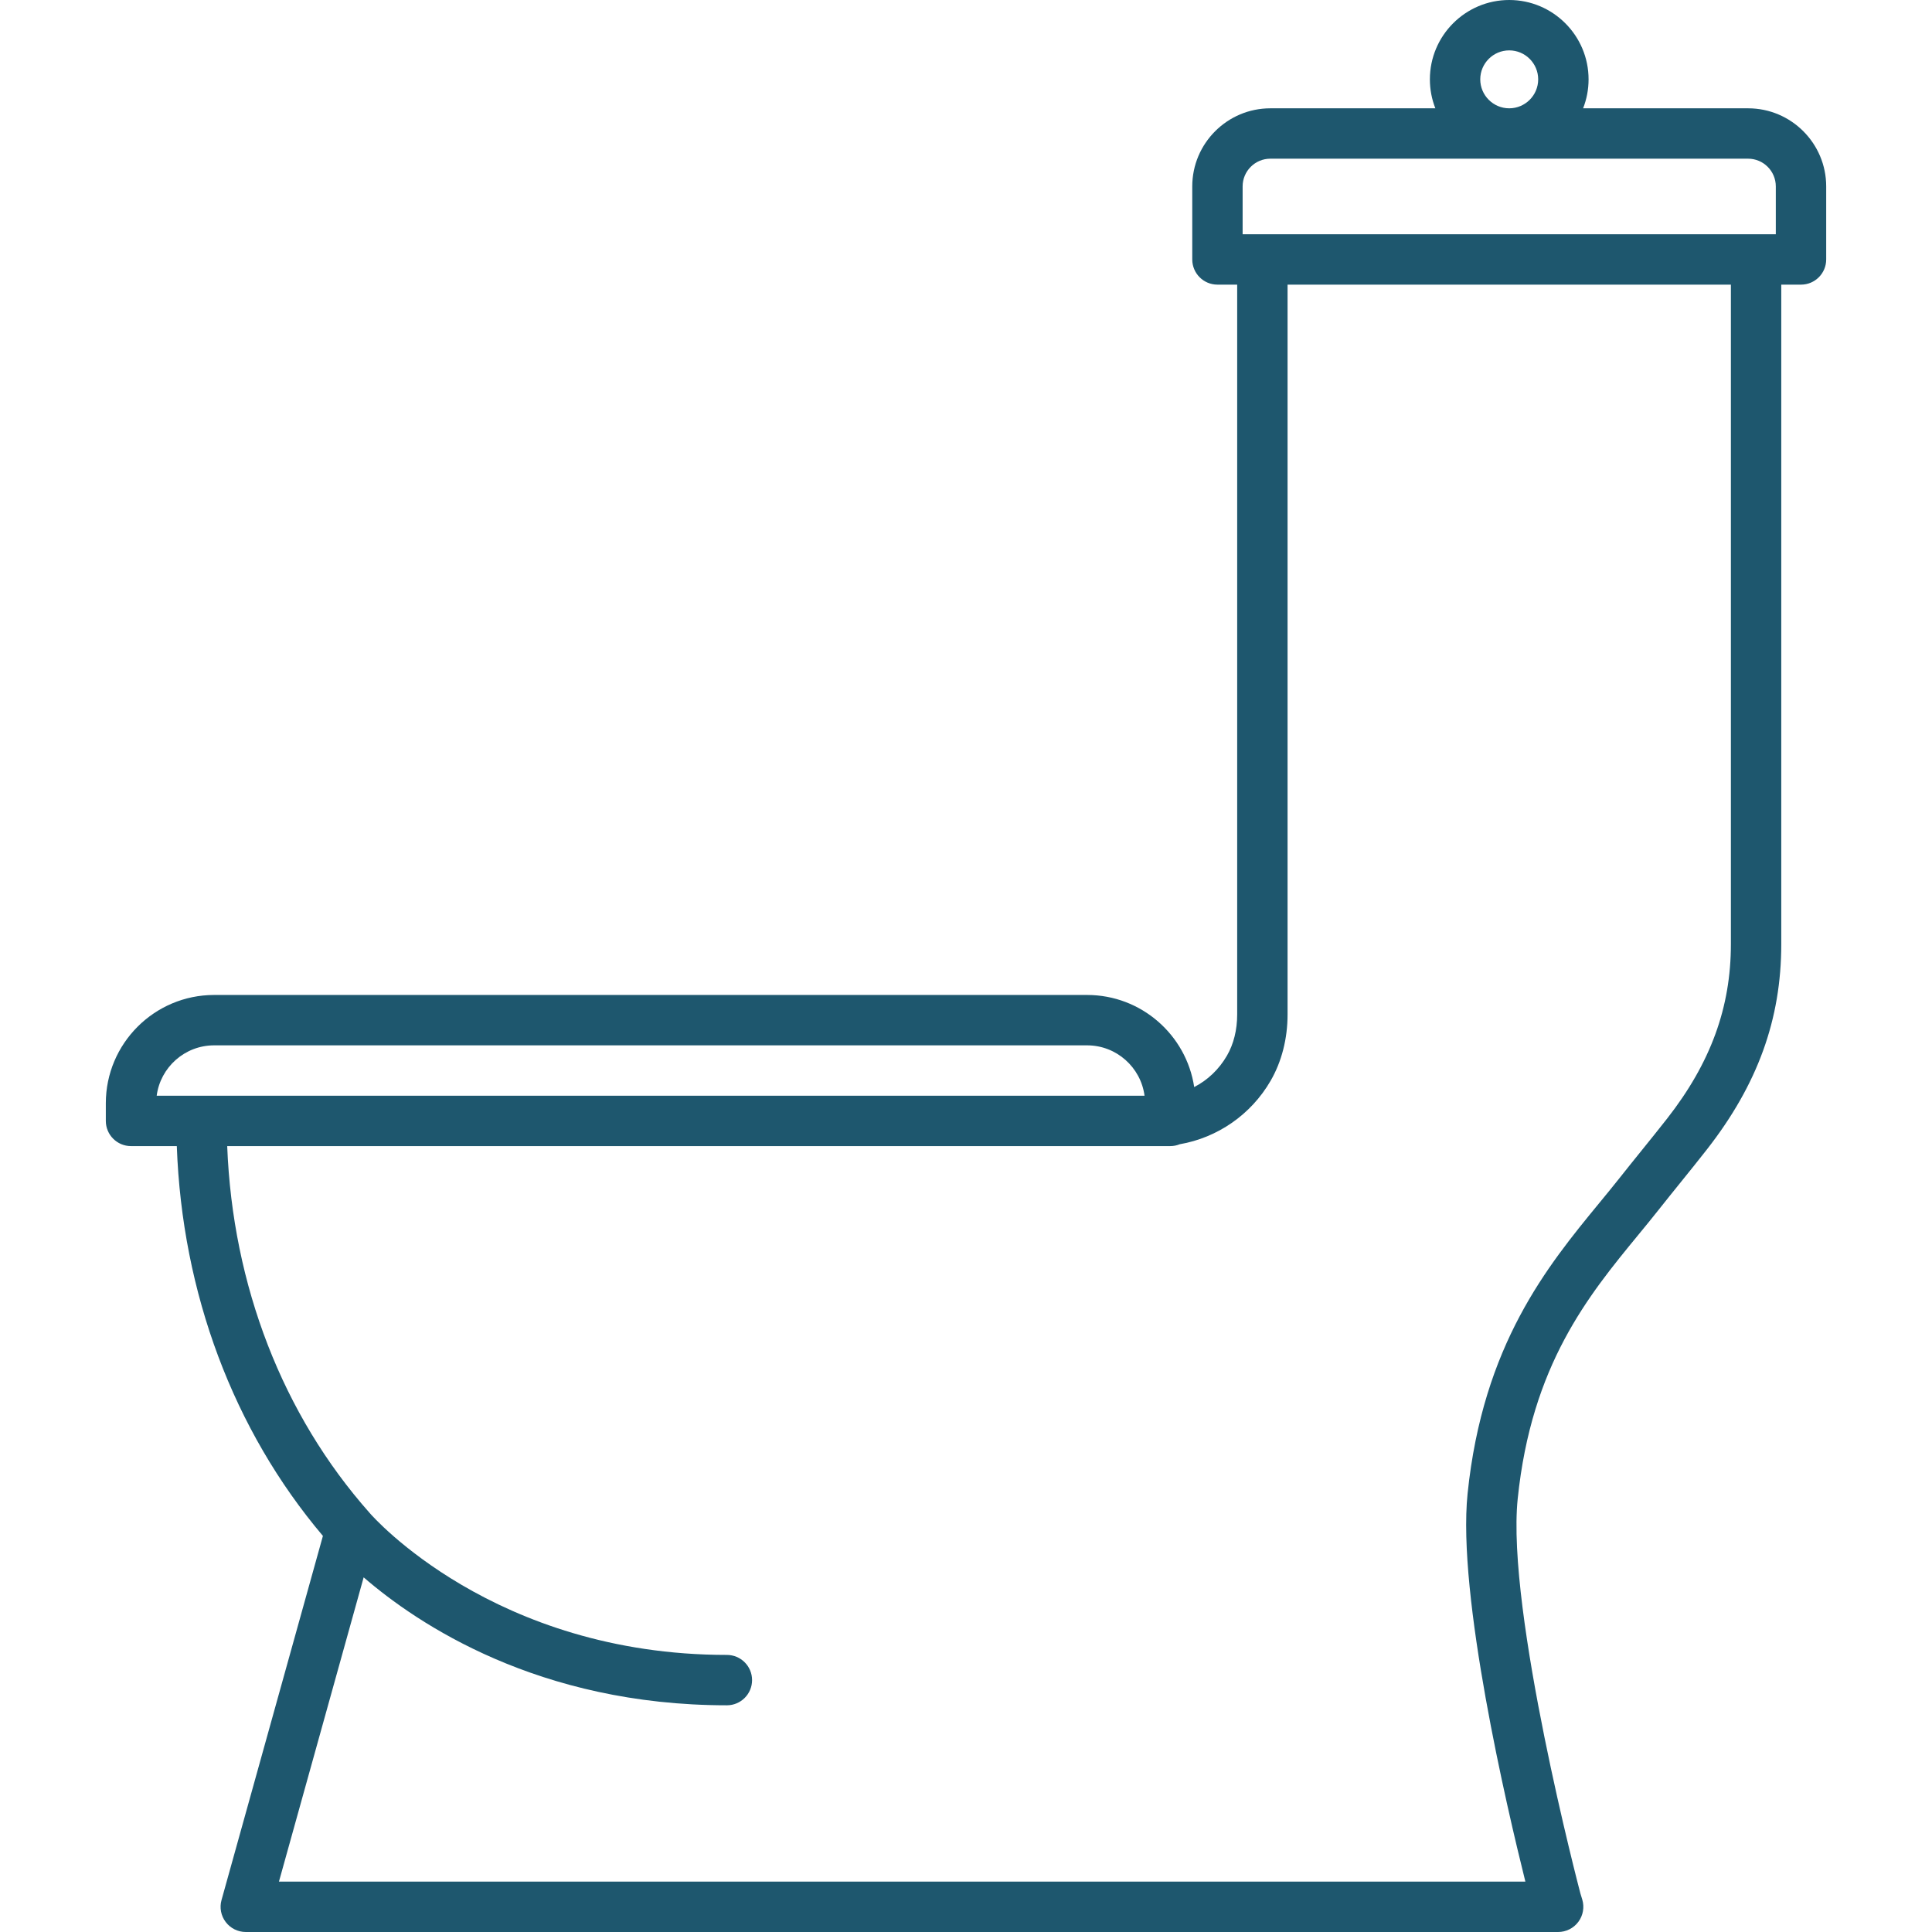 <?xml version="1.0"?>
<svg xmlns="http://www.w3.org/2000/svg" xmlns:xlink="http://www.w3.org/1999/xlink" version="1.1" id="Capa_1" x="0px" y="0px" viewBox="0 0 191.75 191.75" style="enable-background:new 0 0 191.75 191.75;" xml:space="preserve" width="512px" height="512px"><g><path d="M154.644,191.75H24.394c-0.782,0-1.518-0.365-1.991-0.988c-0.473-0.622-0.627-1.43-0.417-2.183l10.063-36.14  c-8.884-10.501-13.978-24.109-14.501-38.689h-4.545c-1.381,0-2.5-1.119-2.5-2.5v-1.75c0-5.928,4.822-10.75,10.75-10.75h86.642  c5.38,0,9.85,3.973,10.629,9.139c1.33-0.683,2.46-1.75,3.253-3.121c0.663-1.146,1.013-2.556,1.013-4.078V28.25h-1.959  c-1.381,0-2.5-1.119-2.5-2.5V18.5c0-4.273,3.477-7.75,7.75-7.75h16.377c-0.351-0.891-0.543-1.861-0.543-2.875  c0-4.343,3.533-7.875,7.875-7.875s7.875,3.532,7.875,7.875c0,1.014-0.193,1.984-0.543,2.875h16.377c4.273,0,7.75,3.477,7.75,7.75  v7.25c0,1.381-1.119,2.5-2.5,2.5h-1.959v65.454c0,7.462-2.346,13.939-7.384,20.384c-0.783,1.003-1.689,2.126-2.586,3.238  c-0.745,0.923-1.484,1.838-2.138,2.667c-0.664,0.842-1.362,1.692-2.079,2.565c-4.971,6.049-10.604,12.905-11.972,26.197  c-1.145,11.132,6.148,38.89,6.222,39.168l0.184,0.6c0.23,0.758,0.088,1.579-0.384,2.216  C156.18,191.375,155.435,191.75,154.644,191.75z M27.685,186.75h123.708c-1.833-7.34-6.773-28.429-5.736-38.506  c1.521-14.79,7.931-22.592,13.082-28.86c0.695-0.846,1.373-1.67,2.017-2.486c0.665-0.843,1.415-1.773,2.172-2.711  c0.88-1.092,1.77-2.193,2.539-3.177c4.314-5.52,6.323-11.019,6.323-17.306V28.25h-44v72.439c0,2.4-0.583,4.677-1.685,6.582  c-1.943,3.359-5.279,5.649-9.015,6.294c-0.292,0.119-0.611,0.185-0.945,0.185H22.55c0.535,13.835,5.505,26.682,14.133,36.404  c0.003,0.004,0.007,0.009,0.011,0.013c0.011,0.012,0.021,0.024,0.031,0.036c0.181,0.211,12.283,14.047,35.418,14.047  c1.381,0,2.5,1.119,2.5,2.5s-1.119,2.5-2.5,2.5c-18.693,0-30.708-8.08-36.05-12.699L27.685,186.75z M20.002,108.75h93.593  c-0.369-2.817-2.785-5-5.701-5H21.252c-2.917,0-5.333,2.183-5.701,5H20.002z M174.289,23.25h1.959V18.5  c0-1.517-1.233-2.75-2.75-2.75H126.08c-1.516,0-2.75,1.233-2.75,2.75v4.75H174.289z M149.789,5c-1.585,0-2.875,1.29-2.875,2.875  s1.29,2.875,2.875,2.875s2.875-1.29,2.875-2.875S151.375,5,149.789,5z" data-original="#000000" class="active-path" data-old_color="#000000" fill="#1E576E"/></g> </svg>
